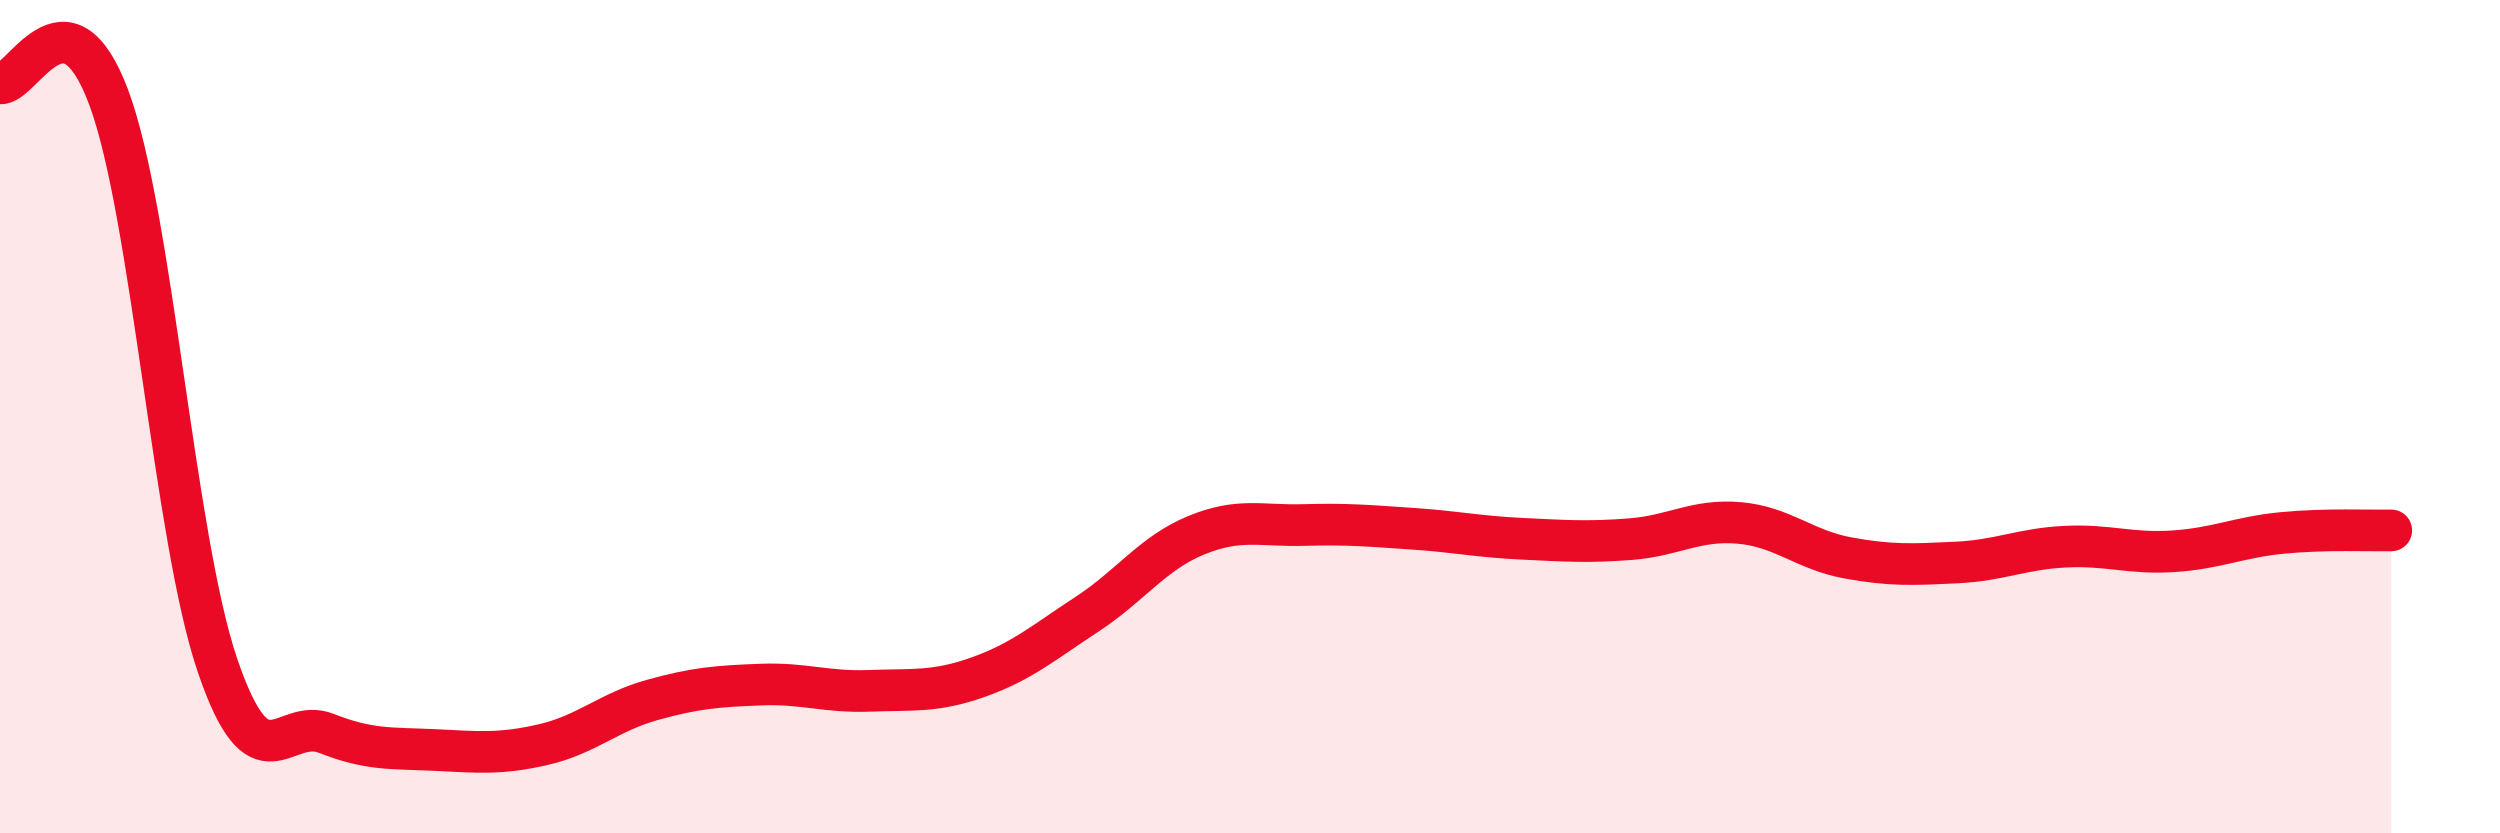 
    <svg width="60" height="20" viewBox="0 0 60 20" xmlns="http://www.w3.org/2000/svg">
      <path
        d="M 0,2 C 0.52,2.07 1.57,-0.45 2.61,2.34 C 3.65,5.13 4.18,12.92 5.22,15.97 C 6.26,19.02 6.79,17.19 7.83,17.6 C 8.87,18.01 9.39,17.95 10.43,18 C 11.47,18.05 12,18.11 13.04,17.87 C 14.08,17.63 14.61,17.09 15.65,16.8 C 16.69,16.51 17.22,16.47 18.26,16.43 C 19.3,16.39 19.83,16.62 20.87,16.58 C 21.91,16.54 22.44,16.62 23.48,16.25 C 24.52,15.88 25.05,15.42 26.09,14.74 C 27.13,14.06 27.66,13.28 28.7,12.85 C 29.74,12.42 30.26,12.63 31.3,12.6 C 32.34,12.57 32.87,12.62 33.91,12.69 C 34.95,12.76 35.48,12.88 36.52,12.93 C 37.56,12.98 38.09,13.02 39.13,12.94 C 40.17,12.86 40.7,12.46 41.74,12.55 C 42.78,12.64 43.31,13.2 44.35,13.39 C 45.39,13.58 45.92,13.55 46.96,13.5 C 48,13.45 48.53,13.17 49.57,13.12 C 50.61,13.07 51.13,13.3 52.17,13.23 C 53.21,13.16 53.74,12.89 54.78,12.79 C 55.82,12.69 56.87,12.74 57.39,12.73L57.39 20L0 20Z"
        fill="#EB0A25"
        opacity="0.1"
        stroke-linecap="round"
        stroke-linejoin="round"
      />
      <path
        d="M 0,2 C 0.52,2.07 1.57,-0.45 2.61,2.34 C 3.65,5.13 4.18,12.92 5.22,15.97 C 6.26,19.02 6.79,17.19 7.83,17.6 C 8.87,18.01 9.39,17.95 10.43,18 C 11.47,18.05 12,18.11 13.04,17.87 C 14.08,17.63 14.61,17.09 15.65,16.8 C 16.69,16.51 17.22,16.47 18.26,16.43 C 19.3,16.39 19.83,16.62 20.87,16.58 C 21.91,16.54 22.44,16.62 23.48,16.25 C 24.52,15.88 25.05,15.42 26.09,14.74 C 27.13,14.06 27.66,13.28 28.7,12.85 C 29.74,12.42 30.26,12.63 31.3,12.6 C 32.34,12.57 32.87,12.62 33.91,12.69 C 34.95,12.76 35.48,12.88 36.52,12.93 C 37.56,12.98 38.09,13.02 39.13,12.94 C 40.17,12.86 40.7,12.46 41.74,12.55 C 42.78,12.64 43.31,13.2 44.35,13.39 C 45.39,13.58 45.92,13.55 46.96,13.5 C 48,13.45 48.53,13.17 49.57,13.12 C 50.61,13.07 51.13,13.3 52.17,13.23 C 53.21,13.16 53.74,12.89 54.78,12.79 C 55.82,12.69 56.87,12.74 57.39,12.73"
        stroke="#EB0A25"
        stroke-width="1"
        fill="none"
        stroke-linecap="round"
        stroke-linejoin="round"
      />
    </svg>
  